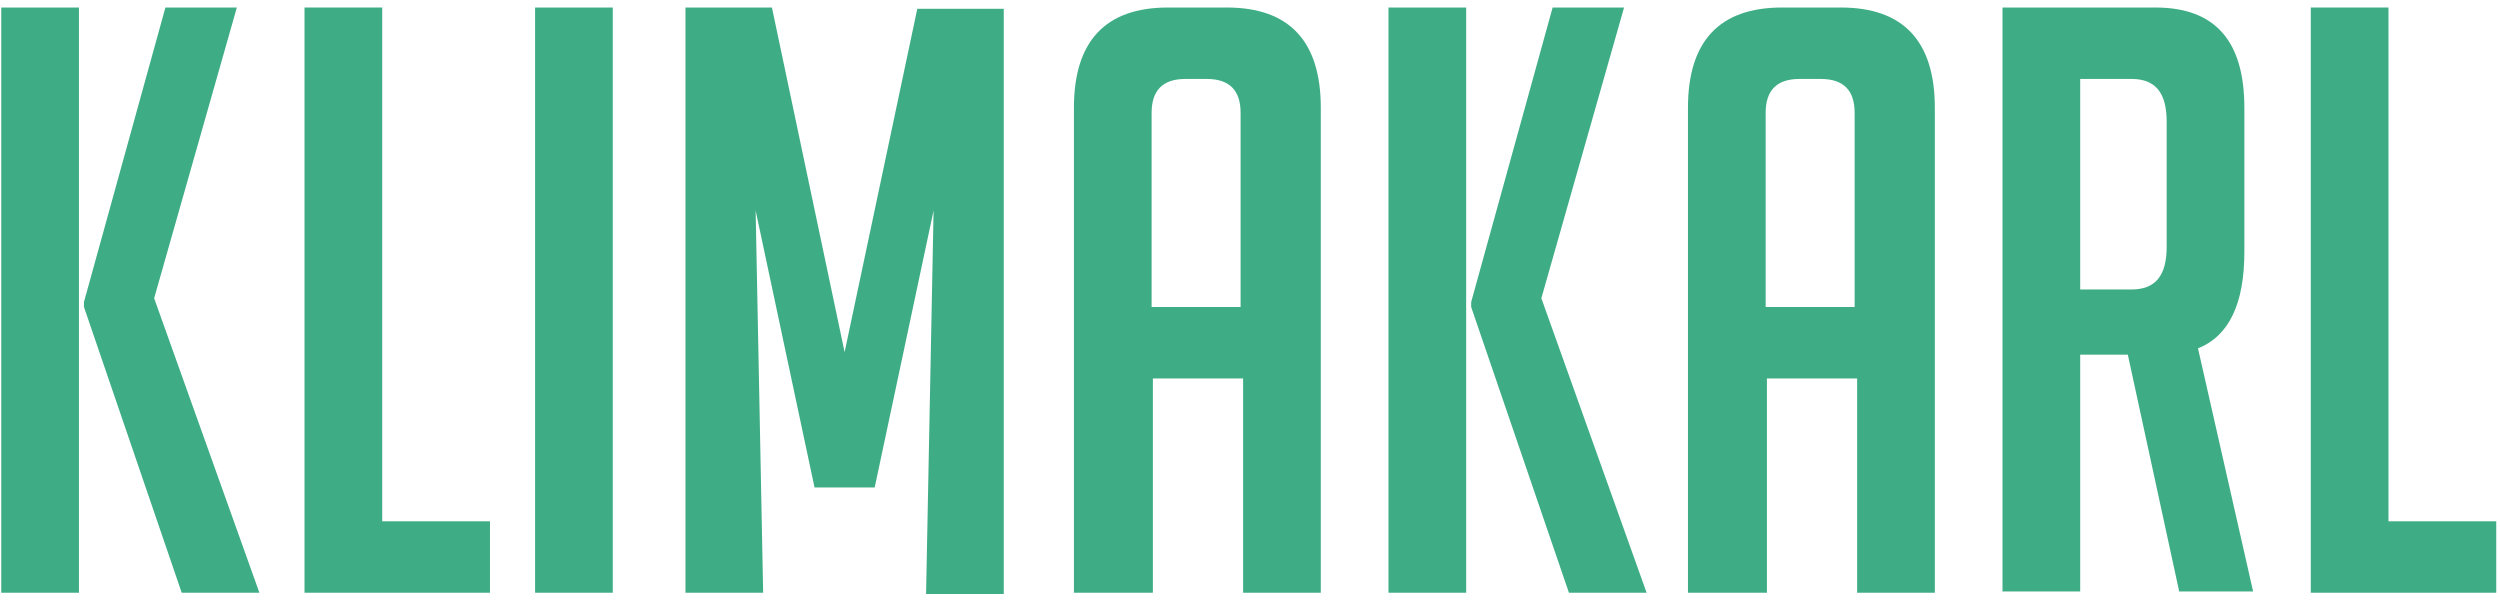 <?xml version="1.0" encoding="utf-8"?>
<!-- Generator: Adobe Illustrator 23.0.1, SVG Export Plug-In . SVG Version: 6.00 Build 0)  -->
<svg version="1.1" id="Ebene_1" xmlns="http://www.w3.org/2000/svg" xmlns:xlink="http://www.w3.org/1999/xlink" x="0px" y="0px"
	 viewBox="0 0 199.5 48.2" style="enable-background:new 0 0 199.5 48.2;" xml:space="preserve">
<style type="text/css">
	.st0{fill:#3EAD85;}
</style>
<g>
	<path class="st0" d="M6.3,47.3H0.1V0.6h6.2C6.3,0.6,6.3,47.3,6.3,47.3z M20.7,47.3h-6.2L6.7,24.5v-0.4l6.5-23.5h5.7l-6.6,23.2
		L20.7,47.3z"/>
	<path class="st0" d="M39.1,47.3H24.3V0.6h6.2v41h8.6V47.3z"/>
	<path class="st0" d="M42.7,47.3V0.6h6.2v46.7H42.7z"/>
	<path class="st0" d="M67.4,28.1l5.8-27.4h6.9v46.7h-6.2l0.6-30.6l-4.7,22.1H65l-4.7-22.1l0.6,30.5h-6.2V0.6h6.9L67.4,28.1z"/>
	<path class="st0" d="M91.9,47.3h-6.2V8.6c0-5.3,2.5-8,7.5-8h4.7c5,0,7.5,2.7,7.5,8v38.7h-6.2V30.2H92v17.1H91.9z M99,24.6V9
		c0-1.8-0.9-2.7-2.7-2.7h-1.7c-1.8,0-2.7,0.9-2.7,2.7v15.5H99V24.6z"/>
	<path class="st0" d="M117,47.3h-6.2V0.6h6.2V47.3z M131.4,47.3h-6.2l-7.8-22.8v-0.4l6.5-23.5h5.7L123,23.8L131.4,47.3z"/>
	<path class="st0" d="M140.9,47.3h-6.2V8.6c0-5.3,2.5-8,7.5-8h4.7c5,0,7.5,2.7,7.5,8v38.7h-6.2V30.2H141v17.1H140.9z M148,24.6V9
		c0-1.8-0.9-2.7-2.7-2.7h-1.7c-1.8,0-2.7,0.9-2.7,2.7v15.5h7.1V24.6z"/>
	<path class="st0" d="M159.8,0.6H172c4.8,0,7.1,2.7,7.1,8v11.5c0,4.1-1.2,6.7-3.7,7.7l4.4,19.4h-5.9l-4.1-18.9H166v18.9h-6.2V0.6z
		 M166,23.1h4.1c1.9,0,2.8-1.1,2.8-3.4v-10c0-2.3-0.9-3.4-2.8-3.4H166V23.1z"/>
	<path class="st0" d="M199.2,47.3h-14.8V0.6h6.2v41h8.6V47.3z"/>
</g>
</svg>
